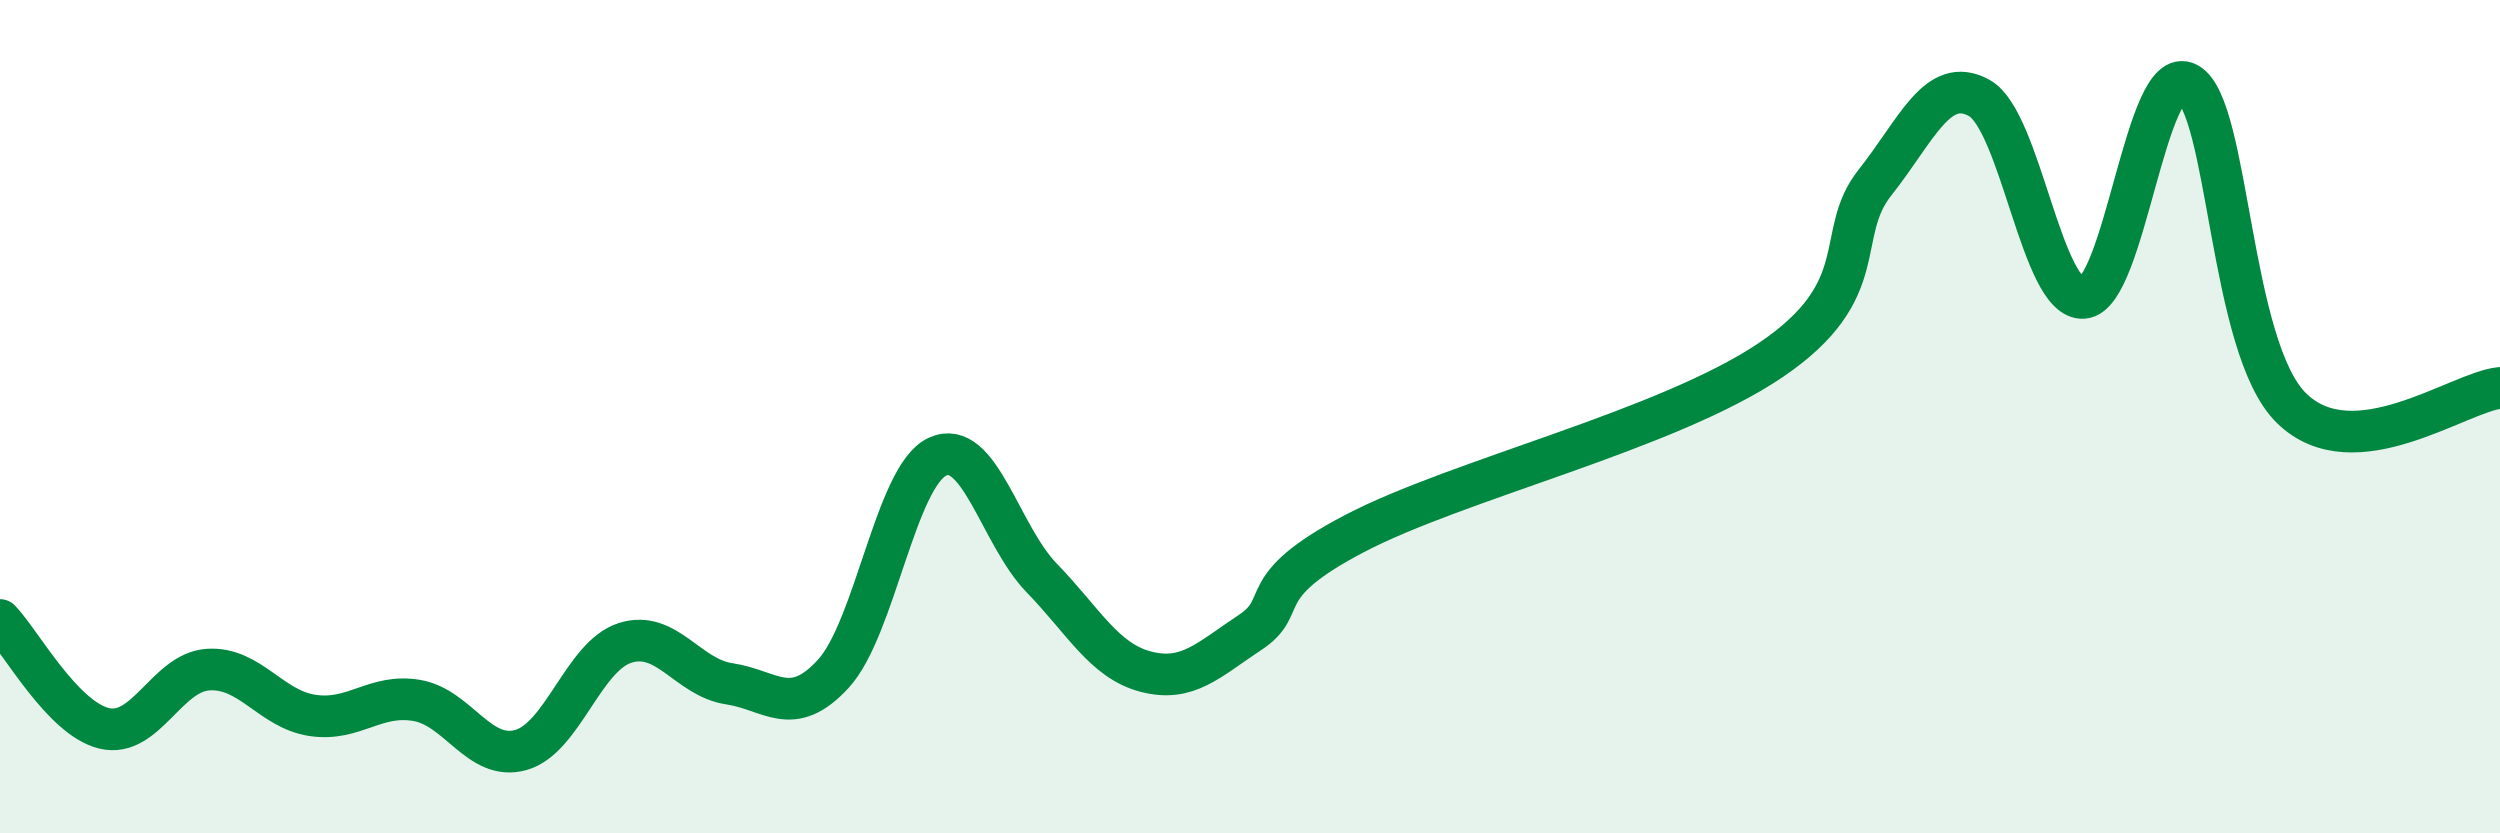 
    <svg width="60" height="20" viewBox="0 0 60 20" xmlns="http://www.w3.org/2000/svg">
      <path
        d="M 0,14.88 C 0.5,15.4 1.5,17.24 2.5,17.48 C 3.5,17.72 4,16.13 5,16.07 C 6,16.01 6.5,17.02 7.5,17.17 C 8.5,17.32 9,16.64 10,16.81 C 11,16.98 11.5,18.28 12.5,18 C 13.5,17.72 14,15.75 15,15.43 C 16,15.11 16.5,16.26 17.5,16.41 C 18.5,16.56 19,17.26 20,16.17 C 21,15.08 21.5,11.42 22.5,10.96 C 23.5,10.5 24,12.84 25,13.87 C 26,14.9 26.5,15.86 27.5,16.12 C 28.5,16.38 29,15.84 30,15.18 C 31,14.52 30,14.12 32.5,12.81 C 35,11.5 40,10.33 42.5,8.64 C 45,6.95 44,5.64 45,4.38 C 46,3.12 46.5,1.8 47.5,2.35 C 48.5,2.9 49,7.22 50,7.15 C 51,7.08 51.5,1.47 52.5,2 C 53.5,2.53 53.5,8.34 55,9.8 C 56.5,11.26 59,9.41 60,9.31L60 20L0 20Z"
        fill="#008740"
        opacity="0.1"
        stroke-linecap="round"
        stroke-linejoin="round"
      />
      <path
        d="M 0,14.88 C 0.5,15.4 1.5,17.24 2.5,17.48 C 3.5,17.72 4,16.13 5,16.07 C 6,16.01 6.5,17.02 7.5,17.17 C 8.5,17.32 9,16.64 10,16.81 C 11,16.98 11.5,18.28 12.5,18 C 13.5,17.72 14,15.75 15,15.43 C 16,15.11 16.5,16.26 17.5,16.41 C 18.5,16.56 19,17.26 20,16.17 C 21,15.08 21.5,11.42 22.5,10.96 C 23.5,10.5 24,12.84 25,13.87 C 26,14.9 26.5,15.86 27.5,16.12 C 28.5,16.38 29,15.84 30,15.18 C 31,14.52 30,14.12 32.5,12.81 C 35,11.5 40,10.33 42.5,8.64 C 45,6.95 44,5.64 45,4.38 C 46,3.12 46.5,1.8 47.5,2.35 C 48.5,2.9 49,7.22 50,7.15 C 51,7.08 51.5,1.47 52.5,2 C 53.5,2.53 53.5,8.34 55,9.8 C 56.5,11.26 59,9.41 60,9.31"
        stroke="#008740"
        stroke-width="1"
        fill="none"
        stroke-linecap="round"
        stroke-linejoin="round"
      />
    </svg>
  